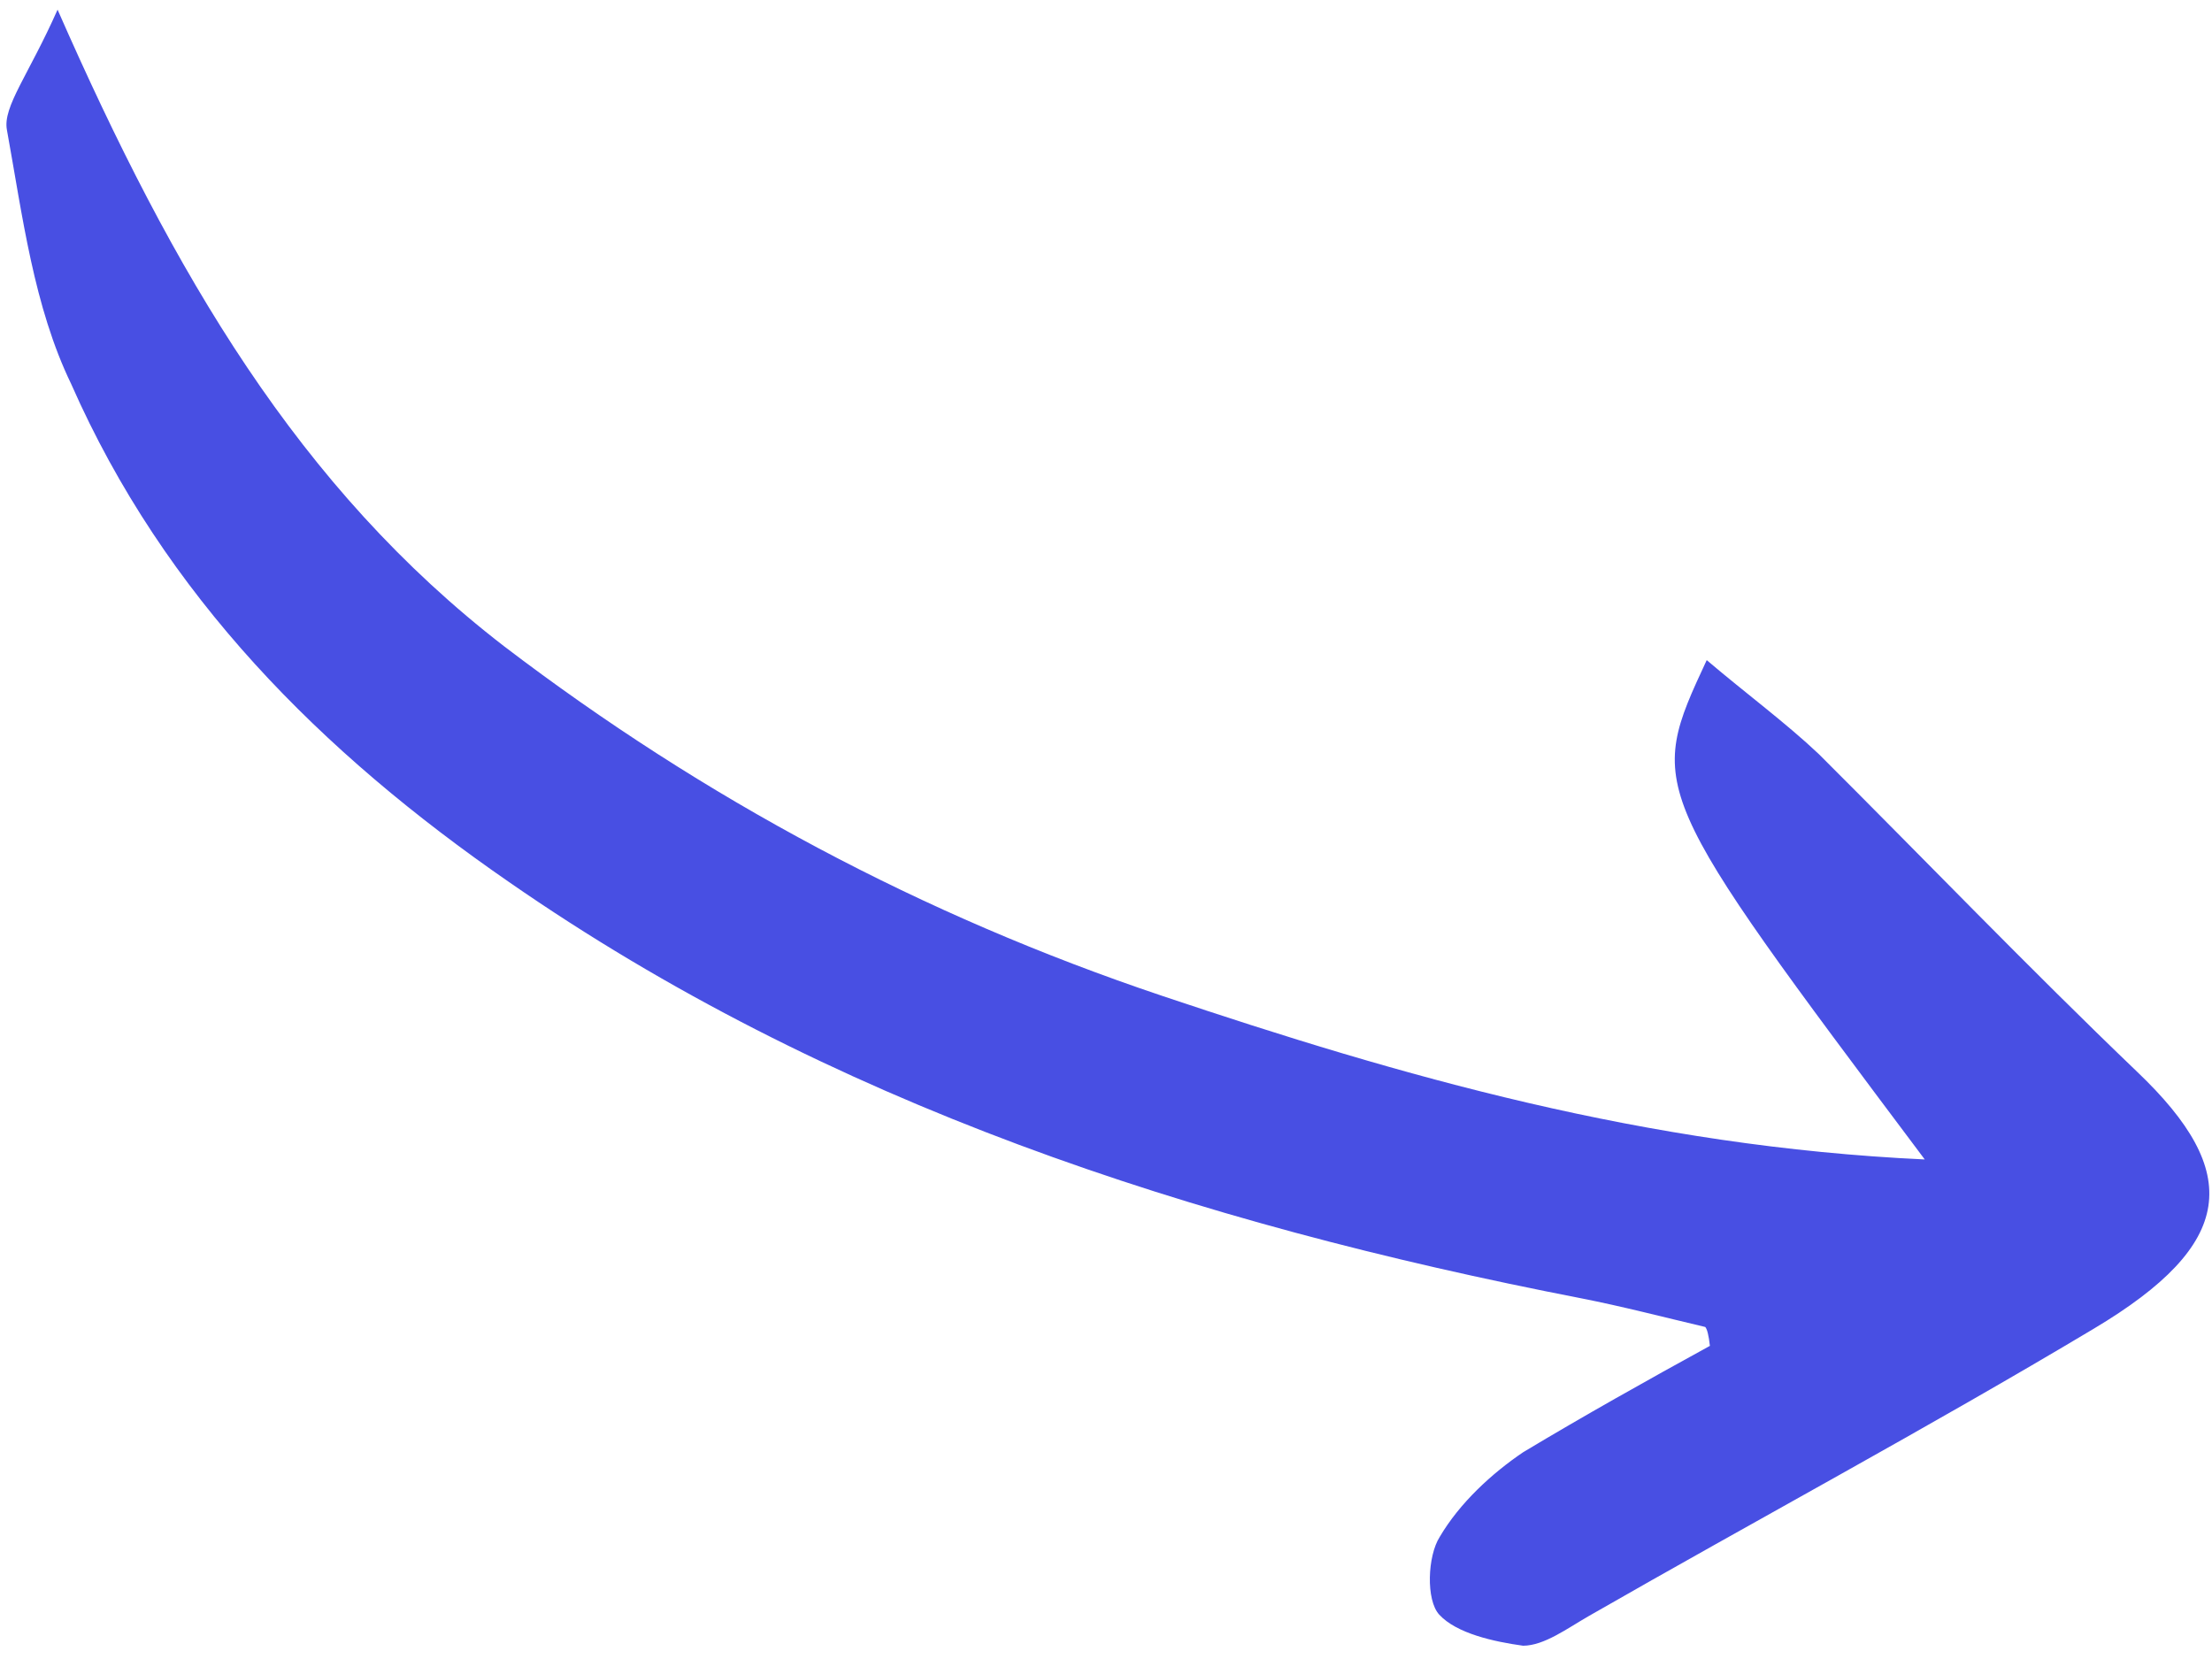 <svg width="164" height="123" viewBox="0 0 164 123" fill="none" xmlns="http://www.w3.org/2000/svg">
<path d="M4.268 0.716C2.121 5.564 0.192 7.915 0.512 9.628C1.674 16.016 2.495 22.717 5.278 28.471C12.197 44.181 23.859 55.807 37.734 65.392C61.346 81.78 88.435 90.661 117.221 96.256C120.299 96.861 123.207 97.623 126.428 98.383C126.571 98.538 126.686 99.005 126.774 99.784C122.169 102.308 117.394 104.988 112.932 107.667C110.602 109.241 108.217 111.439 106.745 113.943C105.839 115.353 105.708 118.629 106.709 119.714C107.995 121.11 110.76 121.717 112.926 122.016C114.492 122.006 116.168 120.748 117.817 119.802C130.181 112.709 142.831 105.925 155.223 98.519C165.795 92.216 166.261 86.91 158.459 79.472C150.371 71.723 142.625 63.66 134.85 55.91C132.393 53.585 129.451 51.419 126.538 48.942C122.1 58.483 122.1 58.483 142.703 85.963C121.966 84.997 103.947 79.805 86.154 73.831C68.36 67.857 52.209 59.221 37.388 47.926C22.137 36.166 12.882 20.314 4.268 0.716Z" fill="#484FE3"/>
</svg>

